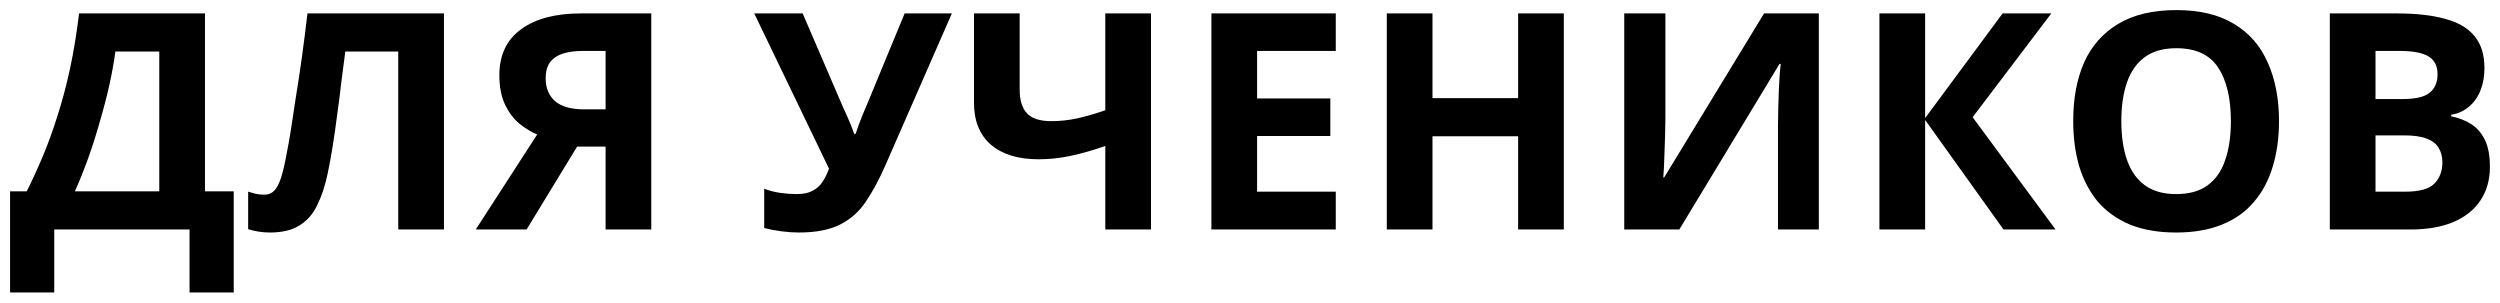 <?xml version="1.0" encoding="UTF-8"?> <svg xmlns="http://www.w3.org/2000/svg" viewBox="6351.286 4927.016 247.831 29.99"><path fill="black" stroke="none" fill-opacity="1" stroke-width="1" stroke-opacity="1" font-size-adjust="none" id="tSvgd8743906f6" d="M 6371.605 4928.346 C 6371.605 4934.226 6371.605 4940.106 6371.605 4945.986 C 6372.555 4945.986 6373.505 4945.986 6374.455 4945.986 C 6374.455 4949.326 6374.455 4952.666 6374.455 4956.006 C 6372.995 4956.006 6371.535 4956.006 6370.075 4956.006 C 6370.075 4953.926 6370.075 4951.846 6370.075 4949.766 C 6365.605 4949.766 6361.135 4949.766 6356.665 4949.766 C 6356.665 4951.846 6356.665 4953.926 6356.665 4956.006 C 6355.205 4956.006 6353.745 4956.006 6352.285 4956.006 C 6352.285 4952.666 6352.285 4949.326 6352.285 4945.986 C 6352.835 4945.986 6353.385 4945.986 6353.935 4945.986 C 6354.495 4944.866 6355.035 4943.686 6355.555 4942.446 C 6356.075 4941.206 6356.555 4939.876 6356.995 4938.456 C 6357.455 4937.036 6357.865 4935.496 6358.225 4933.836 C 6358.585 4932.156 6358.885 4930.326 6359.125 4928.346C 6363.285 4928.346 6367.445 4928.346 6371.605 4928.346Z M 6362.725 4932.126 C 6362.585 4933.166 6362.385 4934.276 6362.125 4935.456 C 6361.865 4936.616 6361.555 4937.806 6361.195 4939.026 C 6360.855 4940.246 6360.475 4941.446 6360.055 4942.626 C 6359.635 4943.806 6359.185 4944.926 6358.705 4945.986 C 6361.495 4945.986 6364.285 4945.986 6367.075 4945.986 C 6367.075 4941.366 6367.075 4936.746 6367.075 4932.126C 6365.625 4932.126 6364.175 4932.126 6362.725 4932.126Z M 6395.296 4949.766 C 6393.786 4949.766 6392.276 4949.766 6390.766 4949.766 C 6390.766 4943.886 6390.766 4938.006 6390.766 4932.126 C 6389.016 4932.126 6387.266 4932.126 6385.516 4932.126 C 6385.396 4933.046 6385.266 4934.046 6385.126 4935.126 C 6385.006 4936.206 6384.866 4937.306 6384.706 4938.426 C 6384.566 4939.526 6384.416 4940.576 6384.256 4941.576 C 6384.096 4942.556 6383.936 4943.426 6383.776 4944.186 C 6383.516 4945.426 6383.166 4946.486 6382.726 4947.366 C 6382.306 4948.246 6381.716 4948.916 6380.956 4949.376 C 6380.216 4949.836 6379.246 4950.066 6378.046 4950.066 C 6377.646 4950.066 6377.266 4950.036 6376.906 4949.976 C 6376.546 4949.916 6376.206 4949.836 6375.886 4949.736 C 6375.886 4948.496 6375.886 4947.256 6375.886 4946.016 C 6376.146 4946.096 6376.396 4946.166 6376.636 4946.226 C 6376.896 4946.286 6377.176 4946.316 6377.476 4946.316 C 6377.876 4946.316 6378.206 4946.186 6378.466 4945.926 C 6378.726 4945.666 6378.956 4945.226 6379.156 4944.606 C 6379.356 4943.966 6379.556 4943.086 6379.756 4941.966 C 6379.856 4941.486 6379.976 4940.806 6380.116 4939.926 C 6380.256 4939.026 6380.416 4937.976 6380.596 4936.776 C 6380.796 4935.556 6380.996 4934.236 6381.196 4932.816 C 6381.396 4931.376 6381.586 4929.886 6381.766 4928.346 C 6386.276 4928.346 6390.786 4928.346 6395.296 4928.346C 6395.296 4935.486 6395.296 4942.626 6395.296 4949.766Z M 6408.499 4941.546 C 6406.829 4944.286 6405.159 4947.026 6403.489 4949.766 C 6401.809 4949.766 6400.129 4949.766 6398.449 4949.766 C 6400.479 4946.626 6402.509 4943.486 6404.539 4940.346 C 6403.959 4940.106 6403.379 4939.756 6402.799 4939.296 C 6402.219 4938.816 6401.739 4938.186 6401.359 4937.406 C 6400.979 4936.606 6400.789 4935.626 6400.789 4934.466 C 6400.789 4932.486 6401.499 4930.976 6402.919 4929.936 C 6404.339 4928.876 6406.329 4928.346 6408.889 4928.346 C 6411.209 4928.346 6413.529 4928.346 6415.849 4928.346 C 6415.849 4935.486 6415.849 4942.626 6415.849 4949.766 C 6414.339 4949.766 6412.829 4949.766 6411.319 4949.766 C 6411.319 4947.026 6411.319 4944.286 6411.319 4941.546C 6410.379 4941.546 6409.439 4941.546 6408.499 4941.546Z M 6409.069 4932.066 C 6408.289 4932.066 6407.619 4932.156 6407.059 4932.336 C 6406.519 4932.516 6406.099 4932.806 6405.799 4933.206 C 6405.519 4933.606 6405.379 4934.136 6405.379 4934.796 C 6405.379 4935.736 6405.689 4936.486 6406.309 4937.046 C 6406.949 4937.586 6407.909 4937.856 6409.189 4937.856 C 6409.899 4937.856 6410.609 4937.856 6411.319 4937.856 C 6411.319 4935.926 6411.319 4933.996 6411.319 4932.066C 6410.569 4932.066 6409.819 4932.066 6409.069 4932.066Z M 6439.016 4943.496 C 6438.416 4944.856 6437.776 4946.036 6437.096 4947.036 C 6436.436 4948.016 6435.586 4948.766 6434.546 4949.286 C 6433.506 4949.806 6432.146 4950.066 6430.466 4950.066 C 6429.946 4950.066 6429.376 4950.026 6428.756 4949.946 C 6428.136 4949.866 6427.566 4949.756 6427.046 4949.616 C 6427.046 4948.316 6427.046 4947.016 6427.046 4945.716 C 6427.526 4945.916 6428.056 4946.056 6428.636 4946.136 C 6429.216 4946.216 6429.756 4946.256 6430.256 4946.256 C 6430.916 4946.256 6431.446 4946.146 6431.846 4945.926 C 6432.266 4945.706 6432.596 4945.406 6432.836 4945.026 C 6433.096 4944.626 6433.306 4944.196 6433.466 4943.736 C 6430.996 4938.606 6428.526 4933.476 6426.056 4928.346 C 6427.656 4928.346 6429.256 4928.346 6430.856 4928.346 C 6432.186 4931.436 6433.516 4934.526 6434.846 4937.616 C 6434.946 4937.816 6435.066 4938.076 6435.206 4938.396 C 6435.346 4938.716 6435.486 4939.046 6435.626 4939.386 C 6435.766 4939.726 6435.876 4940.026 6435.956 4940.286 C 6436.006 4940.286 6436.056 4940.286 6436.106 4940.286 C 6436.186 4940.046 6436.286 4939.756 6436.406 4939.416 C 6436.546 4939.056 6436.686 4938.696 6436.826 4938.336 C 6436.986 4937.956 6437.126 4937.626 6437.246 4937.346 C 6438.486 4934.346 6439.726 4931.346 6440.966 4928.346 C 6442.526 4928.346 6444.086 4928.346 6445.646 4928.346C 6443.436 4933.396 6441.226 4938.446 6439.016 4943.496Z M 6465.388 4949.766 C 6463.878 4949.766 6462.368 4949.766 6460.858 4949.766 C 6460.858 4947.006 6460.858 4944.246 6460.858 4941.486 C 6459.598 4941.926 6458.438 4942.256 6457.378 4942.476 C 6456.338 4942.696 6455.288 4942.806 6454.228 4942.806 C 6452.228 4942.806 6450.659 4942.326 6449.519 4941.366 C 6448.399 4940.386 6447.839 4938.996 6447.839 4937.196 C 6447.839 4934.246 6447.839 4931.296 6447.839 4928.346 C 6449.349 4928.346 6450.858 4928.346 6452.368 4928.346 C 6452.368 4930.866 6452.368 4933.386 6452.368 4935.906 C 6452.368 4936.946 6452.608 4937.726 6453.088 4938.246 C 6453.568 4938.766 6454.378 4939.026 6455.518 4939.026 C 6456.358 4939.026 6457.198 4938.936 6458.038 4938.756 C 6458.878 4938.576 6459.818 4938.306 6460.858 4937.946 C 6460.858 4934.746 6460.858 4931.546 6460.858 4928.346 C 6462.368 4928.346 6463.878 4928.346 6465.388 4928.346C 6465.388 4935.486 6465.388 4942.626 6465.388 4949.766Z M 6483.705 4949.766 C 6479.595 4949.766 6475.485 4949.766 6471.375 4949.766 C 6471.375 4942.626 6471.375 4935.486 6471.375 4928.346 C 6475.485 4928.346 6479.595 4928.346 6483.705 4928.346 C 6483.705 4929.586 6483.705 4930.826 6483.705 4932.066 C 6481.105 4932.066 6478.505 4932.066 6475.905 4932.066 C 6475.905 4933.636 6475.905 4935.206 6475.905 4936.776 C 6478.325 4936.776 6480.745 4936.776 6483.165 4936.776 C 6483.165 4938.016 6483.165 4939.256 6483.165 4940.496 C 6480.745 4940.496 6478.325 4940.496 6475.905 4940.496 C 6475.905 4942.336 6475.905 4944.176 6475.905 4946.016 C 6478.505 4946.016 6481.105 4946.016 6483.705 4946.016C 6483.705 4947.266 6483.705 4948.516 6483.705 4949.766Z M 6506.312 4949.766 C 6504.802 4949.766 6503.292 4949.766 6501.782 4949.766 C 6501.782 4946.686 6501.782 4943.606 6501.782 4940.526 C 6498.952 4940.526 6496.122 4940.526 6493.292 4940.526 C 6493.292 4943.606 6493.292 4946.686 6493.292 4949.766 C 6491.782 4949.766 6490.272 4949.766 6488.762 4949.766 C 6488.762 4942.626 6488.762 4935.486 6488.762 4928.346 C 6490.272 4928.346 6491.782 4928.346 6493.292 4928.346 C 6493.292 4931.146 6493.292 4933.946 6493.292 4936.746 C 6496.122 4936.746 6498.952 4936.746 6501.782 4936.746 C 6501.782 4933.946 6501.782 4931.146 6501.782 4928.346 C 6503.292 4928.346 6504.802 4928.346 6506.312 4928.346C 6506.312 4935.486 6506.312 4942.626 6506.312 4949.766Z M 6512.301 4928.346 C 6513.661 4928.346 6515.021 4928.346 6516.381 4928.346 C 6516.381 4931.796 6516.381 4935.246 6516.381 4938.696 C 6516.381 4939.196 6516.371 4939.756 6516.351 4940.376 C 6516.331 4940.996 6516.311 4941.606 6516.291 4942.206 C 6516.271 4942.786 6516.251 4943.296 6516.231 4943.736 C 6516.211 4944.156 6516.191 4944.446 6516.171 4944.606 C 6516.201 4944.606 6516.231 4944.606 6516.261 4944.606 C 6519.561 4939.186 6522.861 4933.766 6526.161 4928.346 C 6527.971 4928.346 6529.781 4928.346 6531.591 4928.346 C 6531.591 4935.486 6531.591 4942.626 6531.591 4949.766 C 6530.241 4949.766 6528.891 4949.766 6527.541 4949.766 C 6527.541 4946.336 6527.541 4942.906 6527.541 4939.476 C 6527.541 4938.936 6527.551 4938.346 6527.571 4937.706 C 6527.591 4937.046 6527.611 4936.416 6527.631 4935.816 C 6527.671 4935.216 6527.701 4934.696 6527.721 4934.256 C 6527.761 4933.796 6527.791 4933.496 6527.811 4933.356 C 6527.771 4933.356 6527.731 4933.356 6527.691 4933.356 C 6524.381 4938.826 6521.071 4944.296 6517.761 4949.766 C 6515.941 4949.766 6514.121 4949.766 6512.301 4949.766C 6512.301 4942.626 6512.301 4935.486 6512.301 4928.346Z M 6555.058 4949.766 C 6553.338 4949.766 6551.618 4949.766 6549.898 4949.766 C 6547.308 4946.146 6544.718 4942.526 6542.128 4938.906 C 6542.128 4942.526 6542.128 4946.146 6542.128 4949.766 C 6540.618 4949.766 6539.108 4949.766 6537.598 4949.766 C 6537.598 4942.626 6537.598 4935.486 6537.598 4928.346 C 6539.108 4928.346 6540.618 4928.346 6542.128 4928.346 C 6542.128 4931.806 6542.128 4935.266 6542.128 4938.726 C 6544.688 4935.266 6547.248 4931.806 6549.808 4928.346 C 6551.418 4928.346 6553.028 4928.346 6554.638 4928.346 C 6552.038 4931.776 6549.438 4935.206 6546.838 4938.636C 6549.578 4942.346 6552.318 4946.056 6555.058 4949.766Z M 6577.209 4939.026 C 6577.209 4940.686 6576.999 4942.196 6576.579 4943.556 C 6576.179 4944.896 6575.559 4946.056 6574.719 4947.036 C 6573.899 4948.016 6572.839 4948.766 6571.539 4949.286 C 6570.259 4949.806 6568.749 4950.066 6567.009 4950.066 C 6565.269 4950.066 6563.749 4949.806 6562.449 4949.286 C 6561.169 4948.746 6560.109 4947.996 6559.269 4947.036 C 6558.449 4946.056 6557.829 4944.886 6557.409 4943.526 C 6557.009 4942.166 6556.809 4940.656 6556.809 4938.996 C 6556.809 4936.776 6557.169 4934.846 6557.889 4933.206 C 6558.629 4931.566 6559.749 4930.296 6561.249 4929.396 C 6562.769 4928.476 6564.699 4928.016 6567.039 4928.016 C 6569.359 4928.016 6571.269 4928.476 6572.769 4929.396 C 6574.269 4930.296 6575.379 4931.576 6576.099 4933.236C 6576.839 4934.876 6577.209 4936.806 6577.209 4939.026Z M 6561.579 4939.026 C 6561.579 4940.526 6561.769 4941.816 6562.149 4942.896 C 6562.529 4943.976 6563.119 4944.806 6563.919 4945.386 C 6564.719 4945.966 6565.749 4946.256 6567.009 4946.256 C 6568.309 4946.256 6569.349 4945.966 6570.129 4945.386 C 6570.929 4944.806 6571.509 4943.976 6571.869 4942.896 C 6572.249 4941.816 6572.439 4940.526 6572.439 4939.026 C 6572.439 4936.766 6572.019 4934.996 6571.179 4933.716 C 6570.339 4932.436 6568.959 4931.796 6567.039 4931.796 C 6565.759 4931.796 6564.719 4932.086 6563.919 4932.666 C 6563.119 4933.246 6562.529 4934.076 6562.149 4935.156C 6561.769 4936.236 6561.579 4937.526 6561.579 4939.026Z M 6588.906 4928.346 C 6590.806 4928.346 6592.396 4928.526 6593.676 4928.886 C 6594.976 4929.226 6595.946 4929.796 6596.586 4930.596 C 6597.246 4931.376 6597.576 4932.436 6597.576 4933.776 C 6597.576 4934.576 6597.446 4935.306 6597.186 4935.966 C 6596.926 4936.626 6596.546 4937.166 6596.046 4937.586 C 6595.566 4938.006 6594.976 4938.276 6594.276 4938.396 C 6594.276 4938.446 6594.276 4938.496 6594.276 4938.546 C 6594.996 4938.686 6595.646 4938.936 6596.226 4939.296 C 6596.806 4939.656 6597.266 4940.176 6597.606 4940.856 C 6597.946 4941.536 6598.116 4942.436 6598.116 4943.556 C 6598.116 4944.856 6597.796 4945.976 6597.156 4946.916 C 6596.536 4947.836 6595.636 4948.546 6594.456 4949.046 C 6593.276 4949.526 6591.876 4949.766 6590.256 4949.766 C 6587.586 4949.766 6584.916 4949.766 6582.246 4949.766 C 6582.246 4942.626 6582.246 4935.486 6582.246 4928.346C 6584.466 4928.346 6586.686 4928.346 6588.906 4928.346Z M 6589.416 4936.836 C 6590.736 4936.836 6591.646 4936.626 6592.146 4936.206 C 6592.666 4935.786 6592.926 4935.176 6592.926 4934.376 C 6592.926 4933.556 6592.626 4932.966 6592.026 4932.606 C 6591.426 4932.246 6590.476 4932.066 6589.176 4932.066 C 6588.376 4932.066 6587.576 4932.066 6586.776 4932.066 C 6586.776 4933.656 6586.776 4935.246 6586.776 4936.836C 6587.656 4936.836 6588.536 4936.836 6589.416 4936.836Z M 6586.776 4940.436 C 6586.776 4942.296 6586.776 4944.156 6586.776 4946.016 C 6587.766 4946.016 6588.756 4946.016 6589.746 4946.016 C 6591.106 4946.016 6592.056 4945.756 6592.596 4945.236 C 6593.136 4944.696 6593.406 4943.986 6593.406 4943.106 C 6593.406 4942.566 6593.286 4942.096 6593.046 4941.696 C 6592.826 4941.296 6592.436 4940.986 6591.876 4940.766 C 6591.316 4940.546 6590.556 4940.436 6589.596 4940.436C 6588.656 4940.436 6587.716 4940.436 6586.776 4940.436Z"></path><defs> </defs></svg> 